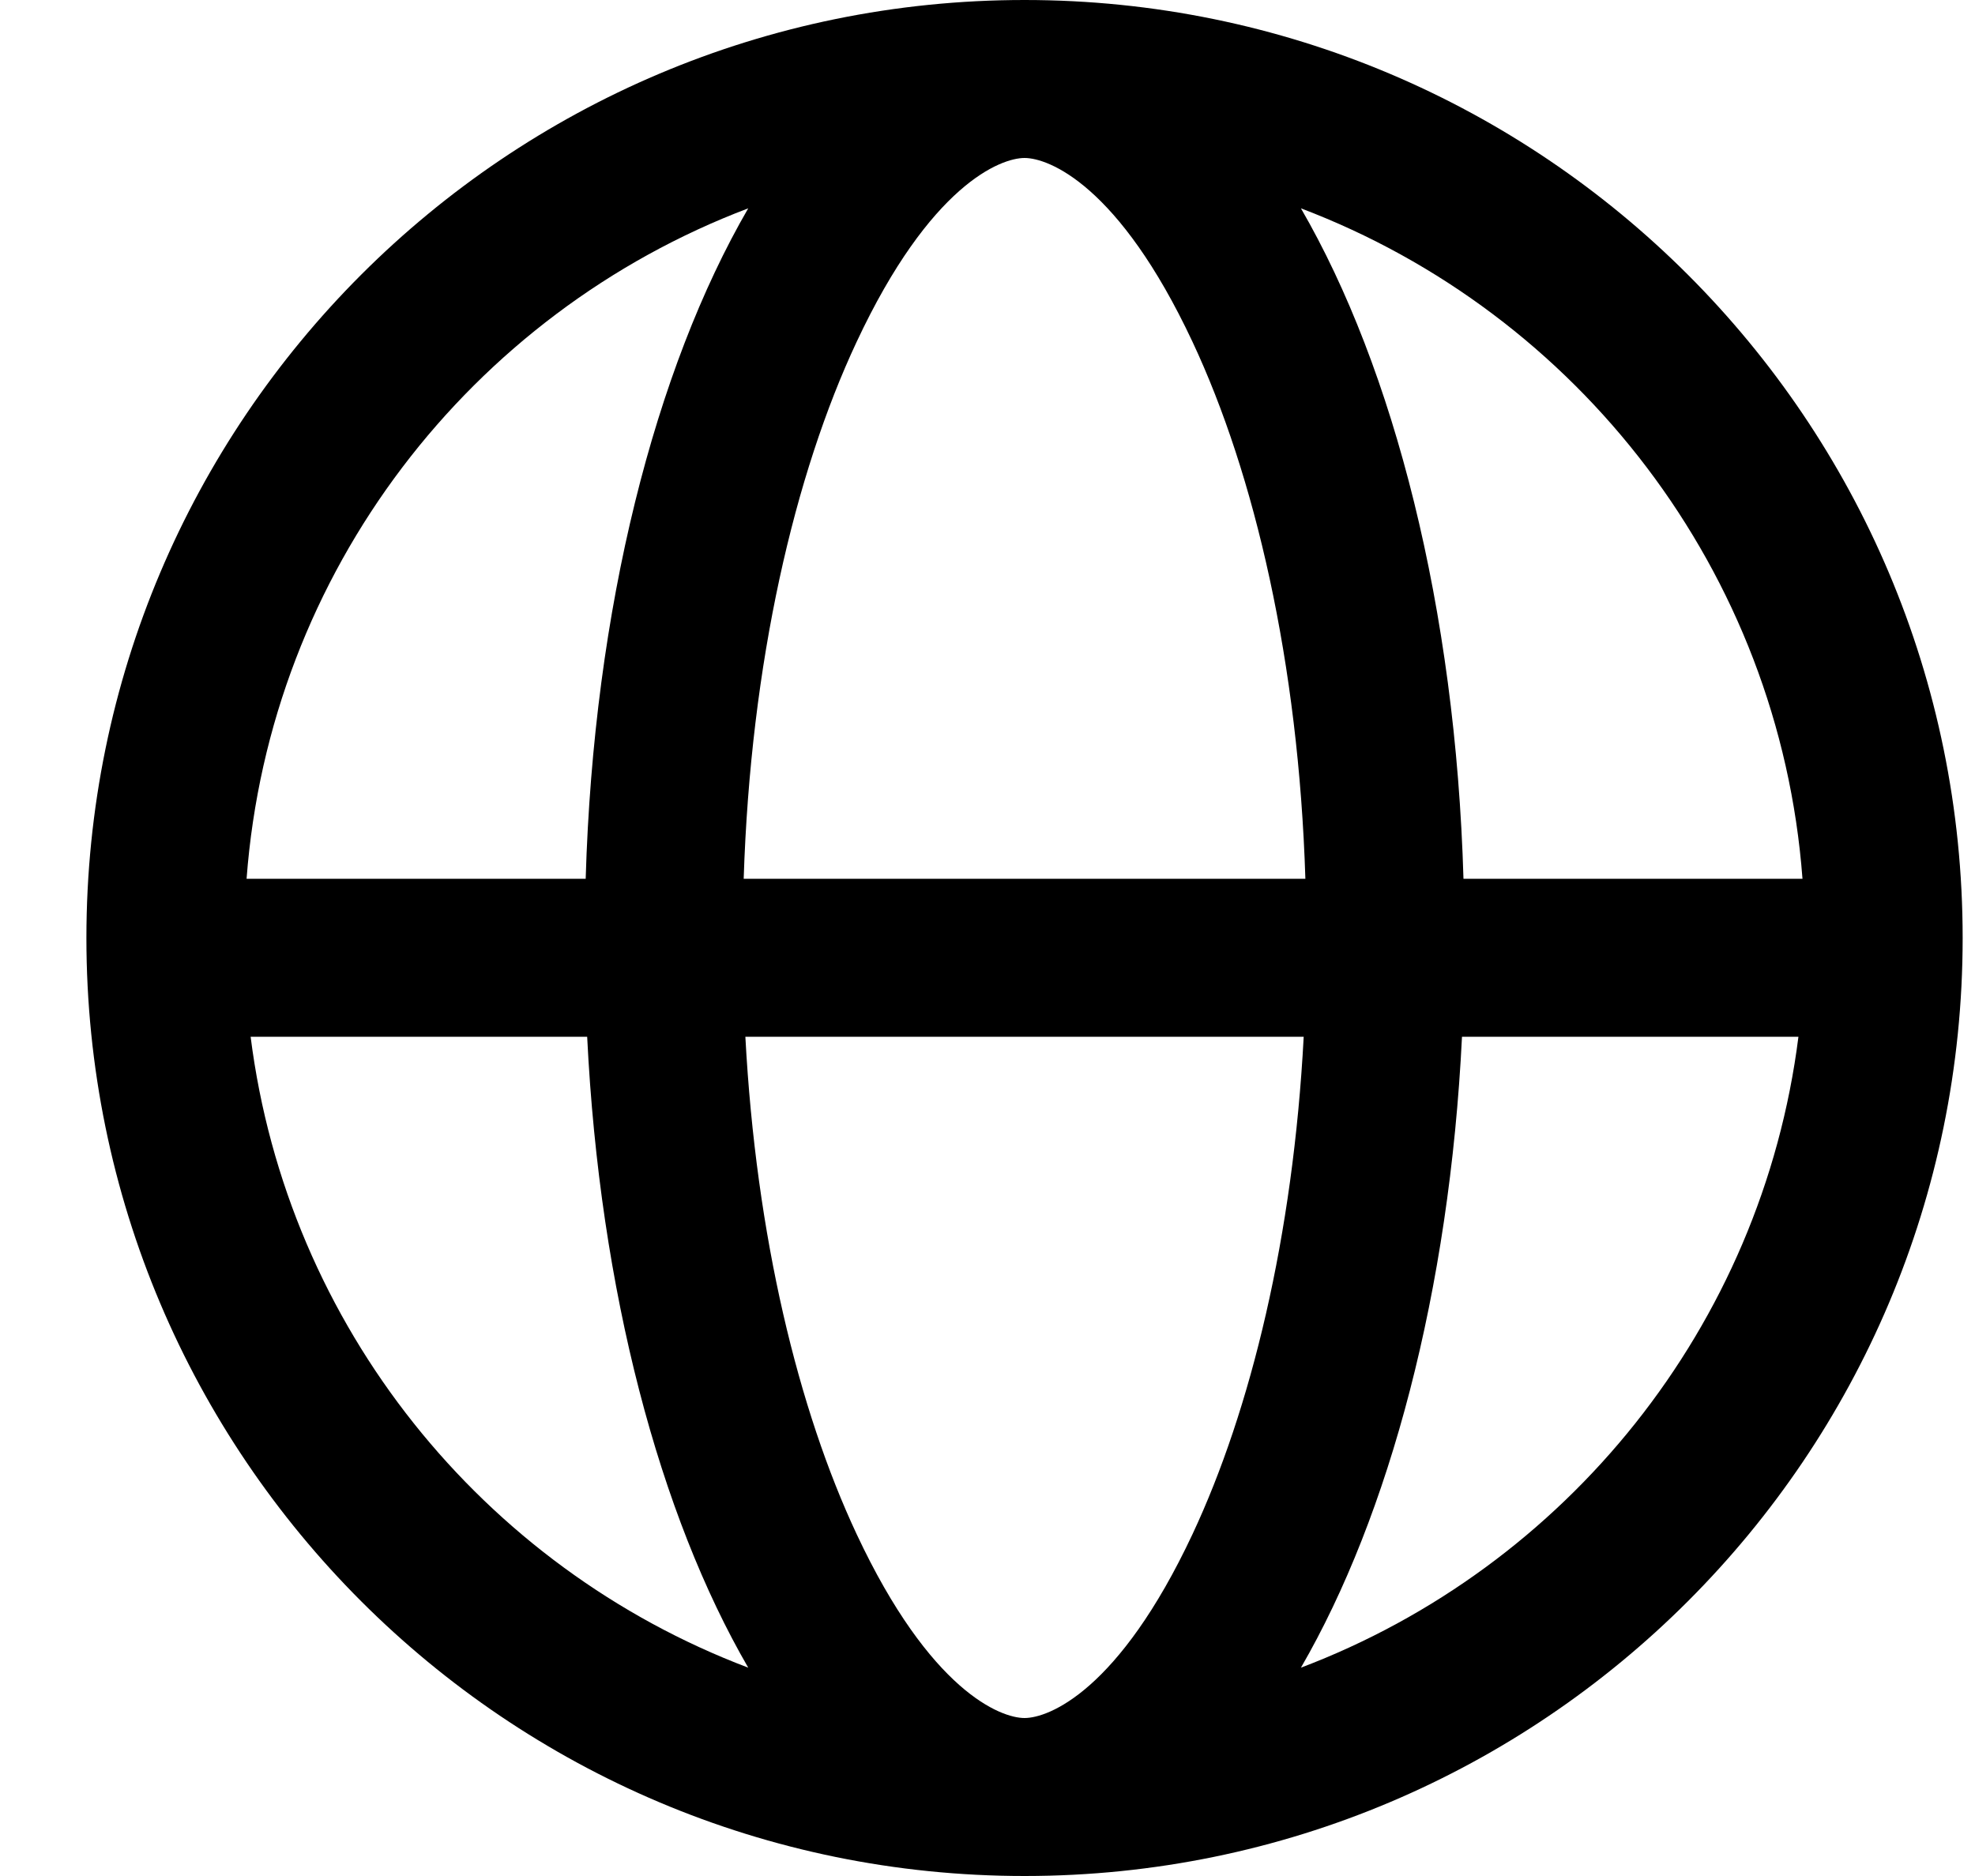 <svg width="20" height="19" viewBox="0 0 20 19" fill="none" xmlns="http://www.w3.org/2000/svg">
<path fill-rule="evenodd" clip-rule="evenodd" d="M19.875 9.5C19.875 14.745 15.624 18.998 10.379 19H10.375C5.129 19 0.875 14.747 0.875 9.5C0.875 4.253 5.128 0 10.375 0C15.622 0 19.875 4.253 19.875 9.5ZM12.076 15.538C11.33 17.128 10.618 17.4 10.375 17.4C10.133 17.4 9.42 17.128 8.675 15.538C8.085 14.279 7.656 12.523 7.548 10.5H13.202C13.095 12.523 12.666 14.279 12.076 15.538ZM13.219 8.9H7.531C7.601 6.709 8.046 4.803 8.675 3.462C9.42 1.871 10.133 1.6 10.375 1.6C10.618 1.6 11.33 1.871 12.076 3.462C12.705 4.803 13.15 6.709 13.219 8.9ZM14.805 10.5C14.678 13.076 14.069 15.345 13.174 16.89C15.857 15.873 17.841 13.438 18.212 10.5H14.805ZM18.253 8.9H14.82C14.74 6.16 14.115 3.734 13.174 2.11C15.977 3.173 18.019 5.784 18.253 8.9ZM5.931 8.9C6.011 6.16 6.635 3.734 7.577 2.11C4.773 3.172 2.731 5.784 2.497 8.9H5.931ZM2.538 10.5C2.909 13.438 4.894 15.874 7.577 16.89C6.681 15.345 6.073 13.076 5.946 10.5H2.538Z" fill="black"/>
</svg>

